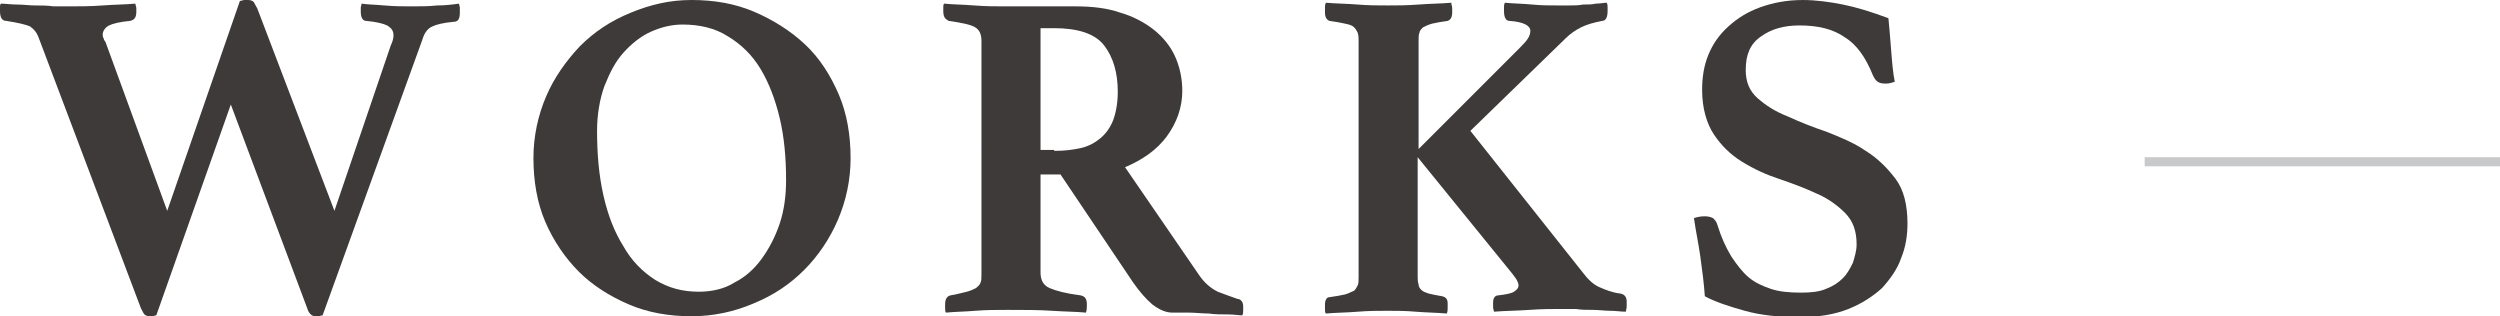 <?xml version="1.0" encoding="utf-8"?>
<!-- Generator: Adobe Illustrator 24.3.0, SVG Export Plug-In . SVG Version: 6.00 Build 0)  -->
<svg version="1.1" id="圖層_1" xmlns="http://www.w3.org/2000/svg" xmlns:xlink="http://www.w3.org/1999/xlink" x="0px" y="0px"
	 width="275.1px" height="34.8px" viewBox="0 0 275.1 34.8" style="enable-background:new 0 0 275.1 34.8;" xml:space="preserve">
<style type="text/css">
	.st0{fill:#3E3A39;}
	.st1{fill:none;stroke:#C8C9CA;stroke-miterlimit:10;}
</style>
<g>
	<g>
		<g>
			<path class="st0" d="M26.4,0.1c0.2,0,0.3-0.1,0.5-0.1c0.1,0,0.3,0,0.4,0c0.3,0,0.5,0.1,0.6,0.2c0.1,0.1,0.2,0.4,0.4,0.7l8.5,22.3
				L43,5c0.2-0.4,0.3-0.8,0.3-1.1c0-0.5-0.2-0.8-0.7-1.1c-0.4-0.2-1.2-0.4-2.3-0.5c-0.4,0-0.6-0.4-0.6-1c0-0.1,0-0.1,0-0.2
				c0-0.1,0-0.2,0-0.3l0.1-0.4c0.6,0.1,1.4,0.1,2.5,0.2s2.1,0.1,3,0.1c1,0,1.9,0,2.8-0.1c0.9,0,1.7-0.1,2.4-0.2l0.1,0.4
				c0,0.1,0,0.2,0,0.3c0,0.1,0,0.2,0,0.3c0,0.7-0.2,1-0.7,1c-1.1,0.1-1.9,0.3-2.3,0.5c-0.5,0.2-0.9,0.7-1.1,1.4L35.5,34.7
				c-0.2,0-0.3,0.1-0.4,0.1c-0.1,0-0.2,0-0.4,0c-0.2,0-0.4-0.1-0.5-0.2c-0.1-0.1-0.3-0.3-0.4-0.7l-8.4-22.4l-8.2,23.2
				c-0.2,0-0.3,0.1-0.4,0.1c-0.1,0-0.2,0-0.3,0c-0.3,0-0.5-0.1-0.6-0.2c-0.1-0.1-0.2-0.3-0.4-0.7L4.2,4C4,3.5,3.7,3.2,3.3,2.9
				C2.8,2.7,2,2.5,0.7,2.3C0.2,2.3,0,1.9,0,1.2C0,1.1,0,1,0,0.8c0-0.2,0-0.3,0.1-0.4c0.5,0,1.1,0.1,1.8,0.1c0.7,0,1.3,0.1,2,0.1
				c0.7,0,1.3,0,2,0.1c0.6,0,1.2,0,1.7,0c1.1,0,2.4,0,3.7-0.1c1.3-0.1,2.5-0.1,3.6-0.2c0,0.2,0.1,0.3,0.1,0.5c0,0.2,0,0.3,0,0.4
				c0,0.6-0.2,0.9-0.7,1c-1.1,0.1-1.9,0.3-2.3,0.5c-0.4,0.2-0.7,0.6-0.7,1c0,0.1,0,0.3,0.1,0.4c0,0.1,0.1,0.3,0.2,0.4l6.8,18.6
				L26.4,0.1z"/>
			<path class="st0" d="M58.7,17.4c0-2.4,0.5-4.7,1.4-6.8c0.9-2.1,2.2-3.9,3.7-5.5c1.6-1.6,3.4-2.8,5.6-3.7S73.7,0,76.1,0
				c2.5,0,4.8,0.4,6.9,1.3c2.1,0.9,4,2.1,5.6,3.6c1.6,1.5,2.8,3.4,3.7,5.5c0.9,2.1,1.3,4.5,1.3,7c0,2.4-0.5,4.7-1.4,6.8
				c-0.9,2.1-2.2,4-3.7,5.5c-1.6,1.6-3.4,2.8-5.6,3.7c-2.1,0.9-4.4,1.4-6.8,1.4c-2.5,0-4.8-0.4-6.9-1.3c-2.1-0.9-4-2.1-5.5-3.6
				c-1.5-1.5-2.8-3.4-3.7-5.5C59.1,22.3,58.7,19.9,58.7,17.4z M76.9,32.1c1.4,0,2.8-0.3,3.9-1c1.2-0.6,2.2-1.5,3-2.6
				c0.8-1.1,1.5-2.4,2-3.9c0.5-1.5,0.7-3.1,0.7-4.8c0-2.4-0.2-4.7-0.7-6.8c-0.5-2.1-1.2-3.9-2.1-5.4c-0.9-1.5-2.1-2.7-3.6-3.6
				c-1.4-0.9-3.1-1.3-5-1.3c-1.2,0-2.4,0.3-3.5,0.8c-1.1,0.5-2.1,1.3-3,2.3c-0.9,1-1.5,2.2-2.1,3.7c-0.5,1.4-0.8,3.1-0.8,4.9
				c0,2.5,0.2,4.9,0.7,7.1c0.5,2.2,1.2,4,2.2,5.6c0.9,1.6,2.1,2.8,3.5,3.7C73.6,31.7,75.1,32.1,76.9,32.1z"/>
			<path class="st0" d="M116.7,19.2h-2.2V30c0,0.8,0.3,1.4,1,1.7c0.7,0.3,1.8,0.6,3.4,0.8c0.5,0.1,0.7,0.4,0.7,1
				c0,0.3,0,0.6-0.1,0.9c-1-0.1-2.2-0.1-3.7-0.2c-1.5-0.1-3.1-0.1-4.9-0.1c-1.2,0-2.4,0-3.6,0.1c-1.2,0.1-2.2,0.1-3.2,0.2
				c-0.1-0.1-0.1-0.3-0.1-0.5s0-0.3,0-0.4c0-0.6,0.2-0.9,0.6-1c0.7-0.1,1.3-0.3,1.8-0.4c0.4-0.1,0.8-0.3,1-0.4
				c0.2-0.2,0.4-0.3,0.5-0.6c0.1-0.2,0.1-0.5,0.1-0.9V4.5c0-0.7-0.2-1.2-0.7-1.5c-0.5-0.3-1.5-0.5-2.9-0.7c-0.2-0.1-0.3-0.2-0.4-0.3
				s-0.2-0.4-0.2-0.7c0-0.1,0-0.3,0-0.5c0-0.2,0-0.3,0.1-0.4c1,0.1,2.1,0.1,3.3,0.2c1.3,0.1,2.4,0.1,3.4,0.1h7.8
				c1.8,0,3.5,0.2,4.9,0.7c1.4,0.4,2.7,1.1,3.7,1.9c1,0.8,1.8,1.8,2.3,2.9c0.5,1.1,0.8,2.4,0.8,3.8c0,1.8-0.6,3.5-1.7,5
				c-1.1,1.5-2.7,2.6-4.6,3.4l8.1,11.8c0.6,0.9,1.3,1.5,2.1,1.9c0.8,0.3,1.6,0.6,2.2,0.8c0.2,0,0.3,0.1,0.4,0.2
				c0.1,0.1,0.2,0.3,0.2,0.6c0,0.1,0,0.3,0,0.5s0,0.3-0.1,0.5c-0.4,0-0.9-0.1-1.6-0.1c-0.7,0-1.4,0-2.1-0.1c-0.7,0-1.5-0.1-2.2-0.1
				c-0.7,0-1.4,0-1.8,0c-0.7,0-1.4-0.3-2.2-0.9c-0.7-0.6-1.4-1.4-2.1-2.4L116.7,19.2z M116,16.6c1.1,0,2-0.1,2.9-0.3
				c0.9-0.2,1.6-0.6,2.2-1.1c0.6-0.5,1.1-1.2,1.4-2c0.3-0.8,0.5-1.9,0.5-3.1c0-2.1-0.5-3.8-1.5-5.1s-2.9-1.9-5.5-1.9h-1.5v13.4H116z
				"/>
			<path class="st0" d="M156,17.3v13.1c0,0.3,0,0.6,0.1,0.9c0,0.2,0.1,0.4,0.3,0.6c0.2,0.2,0.5,0.3,0.8,0.4c0.4,0.1,0.9,0.2,1.5,0.3
				c0.4,0.1,0.6,0.3,0.6,0.8c0,0.1,0,0.3,0,0.5c0,0.2,0,0.4-0.1,0.6c-1.1-0.1-2.2-0.1-3.4-0.2c-1.1-0.1-2.2-0.1-3.1-0.1
				c-1,0-2.1,0-3.3,0.1c-1.2,0.1-2.4,0.1-3.5,0.2c-0.1-0.1-0.1-0.3-0.1-0.5c0-0.2,0-0.4,0-0.5c0-0.5,0.2-0.8,0.5-0.8
				c0.7-0.1,1.3-0.2,1.7-0.3c0.4-0.1,0.7-0.3,1-0.4c0.2-0.2,0.3-0.4,0.4-0.6c0.1-0.2,0.1-0.5,0.1-0.9V4.5c0-0.3,0-0.6-0.1-0.9
				c-0.1-0.2-0.2-0.4-0.4-0.6c-0.2-0.2-0.5-0.3-1-0.4c-0.4-0.1-1-0.2-1.7-0.3c-0.3-0.1-0.5-0.4-0.5-0.9c0-0.1,0-0.3,0-0.5
				c0-0.2,0-0.4,0.1-0.6c1.1,0.1,2.3,0.1,3.5,0.2c1.2,0.1,2.3,0.1,3.3,0.1c1,0,2.1,0,3.4-0.1c1.3-0.1,2.5-0.1,3.6-0.2
				c0,0.2,0.1,0.4,0.1,0.6c0,0.2,0,0.4,0,0.5c0,0.5-0.2,0.8-0.5,0.9c-0.7,0.1-1.3,0.2-1.7,0.3c-0.4,0.1-0.8,0.3-1,0.4
				c-0.2,0.2-0.4,0.4-0.4,0.6c-0.1,0.2-0.1,0.5-0.1,0.9v11.9l11.2-11.2c0.7-0.7,1.1-1.2,1.1-1.8c0-0.6-0.8-1-2.3-1.1
				c-0.4,0-0.6-0.4-0.6-1.1c0-0.1,0-0.2,0-0.4c0-0.2,0-0.3,0.1-0.5c1,0.1,2,0.1,3,0.2c1,0.1,2,0.1,2.8,0.1c0.4,0,0.8,0,1.3,0
				c0.5,0,1,0,1.5-0.1c0.5,0,1,0,1.4-0.1c0.5,0,0.9-0.1,1.2-0.1c0.1,0.2,0.1,0.3,0.1,0.5c0,0.2,0,0.3,0,0.4c0,0.7-0.2,1.1-0.6,1.1
				c-1,0.2-1.7,0.4-2.3,0.7c-0.6,0.3-1.2,0.7-1.7,1.2l-10.5,10.2l12.3,15.5c0.6,0.8,1.2,1.4,1.9,1.7s1.4,0.6,2.3,0.7
				c0.5,0.1,0.7,0.4,0.7,0.9c0,0.1,0,0.3,0,0.5c0,0.3-0.1,0.5-0.1,0.6c-0.5,0-1.1-0.1-1.7-0.1c-0.6,0-1.3-0.1-1.9-0.1
				c-0.7,0-1.3,0-1.9-0.1c-0.6,0-1.1,0-1.6,0c-1,0-2.1,0-3.5,0.1c-1.4,0.1-2.7,0.1-3.9,0.2c0-0.1-0.1-0.3-0.1-0.5c0-0.2,0-0.4,0-0.5
				c0-0.5,0.2-0.8,0.6-0.8c0.8-0.1,1.4-0.2,1.7-0.4c0.3-0.2,0.5-0.4,0.5-0.7c0-0.2-0.1-0.4-0.2-0.6c-0.1-0.2-0.3-0.4-0.5-0.7
				L156,17.3z"/>
			<path class="st0" d="M208.5,9c-0.3,0.1-0.6,0.2-1,0.2c-0.5,0-0.8-0.1-1-0.3c-0.2-0.2-0.3-0.4-0.4-0.6c-0.8-2-1.8-3.4-3.1-4.2
				c-1.3-0.9-2.9-1.3-5-1.3c-1.7,0-3.1,0.4-4.2,1.2c-1.2,0.8-1.7,2-1.7,3.7c0,1.3,0.4,2.3,1.3,3.1c0.9,0.8,2,1.5,3.3,2
				c1.3,0.6,2.8,1.2,4.3,1.7c1.5,0.6,3,1.2,4.3,2.1c1.3,0.8,2.4,1.9,3.3,3.1s1.3,2.9,1.3,4.9c0,1.3-0.2,2.6-0.7,3.8
				c-0.4,1.2-1.2,2.3-2.1,3.3c-1,0.9-2.2,1.7-3.7,2.3c-1.5,0.6-3.3,0.9-5.3,0.9c-2.3,0-4.3-0.2-6.1-0.7c-1.8-0.5-3.3-1-4.4-1.6
				c-0.1-1.5-0.3-2.9-0.5-4.4c-0.2-1.4-0.5-2.8-0.7-4.2c0.3-0.1,0.7-0.2,1.2-0.2c0.4,0,0.7,0.1,0.9,0.2c0.2,0.2,0.4,0.4,0.5,0.8
				c0.4,1.3,0.9,2.4,1.5,3.4c0.6,0.9,1.2,1.7,1.9,2.3c0.7,0.6,1.6,1,2.5,1.3c0.9,0.3,2,0.4,3.3,0.4c1.1,0,2-0.1,2.7-0.4
				c0.8-0.3,1.4-0.7,1.9-1.2c0.5-0.5,0.8-1.1,1.1-1.7c0.2-0.7,0.4-1.3,0.4-2c0-1.5-0.4-2.6-1.3-3.5c-0.8-0.8-1.9-1.6-3.1-2.1
				c-1.3-0.6-2.6-1.1-4.1-1.6c-1.5-0.5-2.8-1.1-4.1-1.9c-1.3-0.8-2.3-1.8-3.1-3c-0.8-1.2-1.3-2.9-1.3-4.9c0-1.4,0.2-2.7,0.7-3.9
				c0.5-1.2,1.2-2.2,2.2-3.1c1-0.9,2.1-1.6,3.5-2.1c1.4-0.5,2.9-0.8,4.7-0.8c1.4,0,2.9,0.2,4.4,0.5c1.5,0.3,3.1,0.8,5,1.5
				c0.1,1,0.2,2.2,0.3,3.5C208.2,6.8,208.3,8,208.5,9z"/>
		</g>
	</g>
	<line class="st1" x1="236" y1="17.8" x2="275.1" y2="17.8"/>
</g>
</svg>

